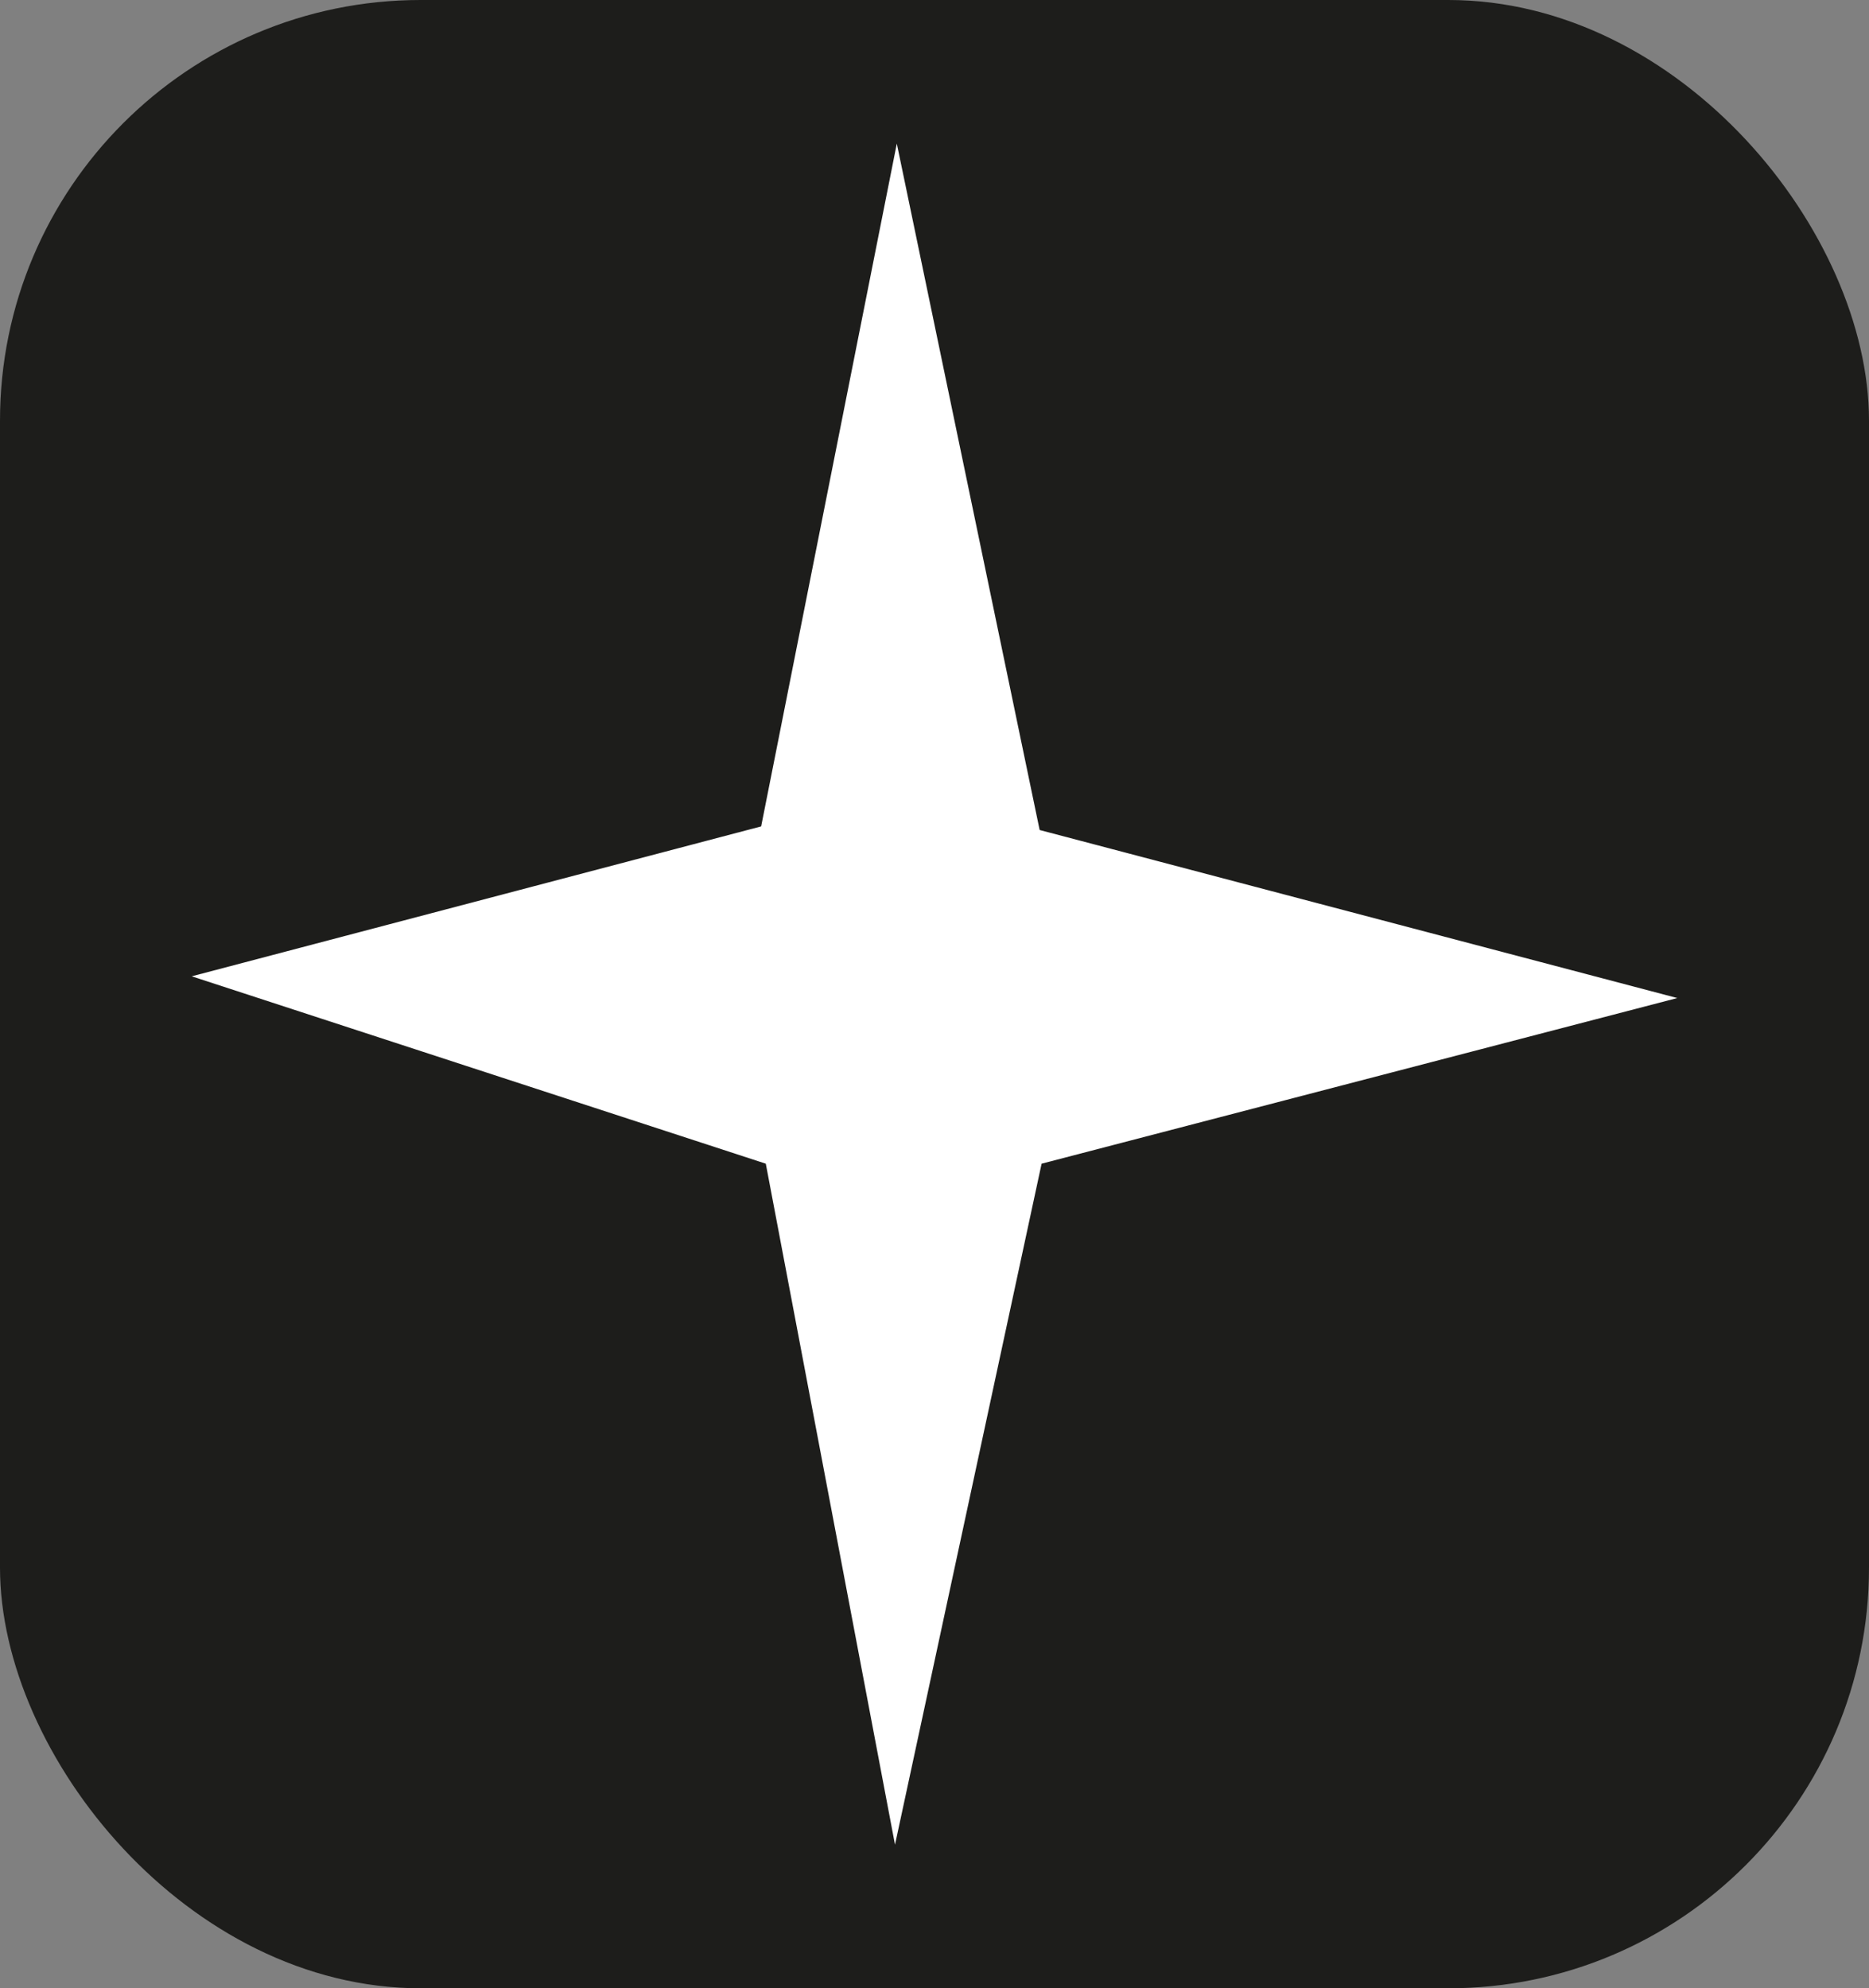 <svg viewBox="0 0 124.69 132.64" version="1.1" xmlns="http://www.w3.org/2000/svg" id="Calque_2">
  
  <rect x="0" y="0" width="124.69" height="132.64" fill="#808080" stroke="none"/>
  
  <defs>
    <style>
      .st0 {
        fill: #1d1d1b;
      }

      .st1 {
        fill: #fff;
      }
    </style>
  </defs>
  <rect ry="28.06" rx="28.06" height="132.64" width="124.69" class="st0"></rect>
  <g id="Calque_1-2">
    <polygon points="12.79 65.13 50.78 55.13 59.83 9.58 69.36 55.37 111.9 66.58 69.49 77.63 59.71 123.06 51.09 77.63 12.79 65.13" class="st1"></polygon>
  </g>
</svg>